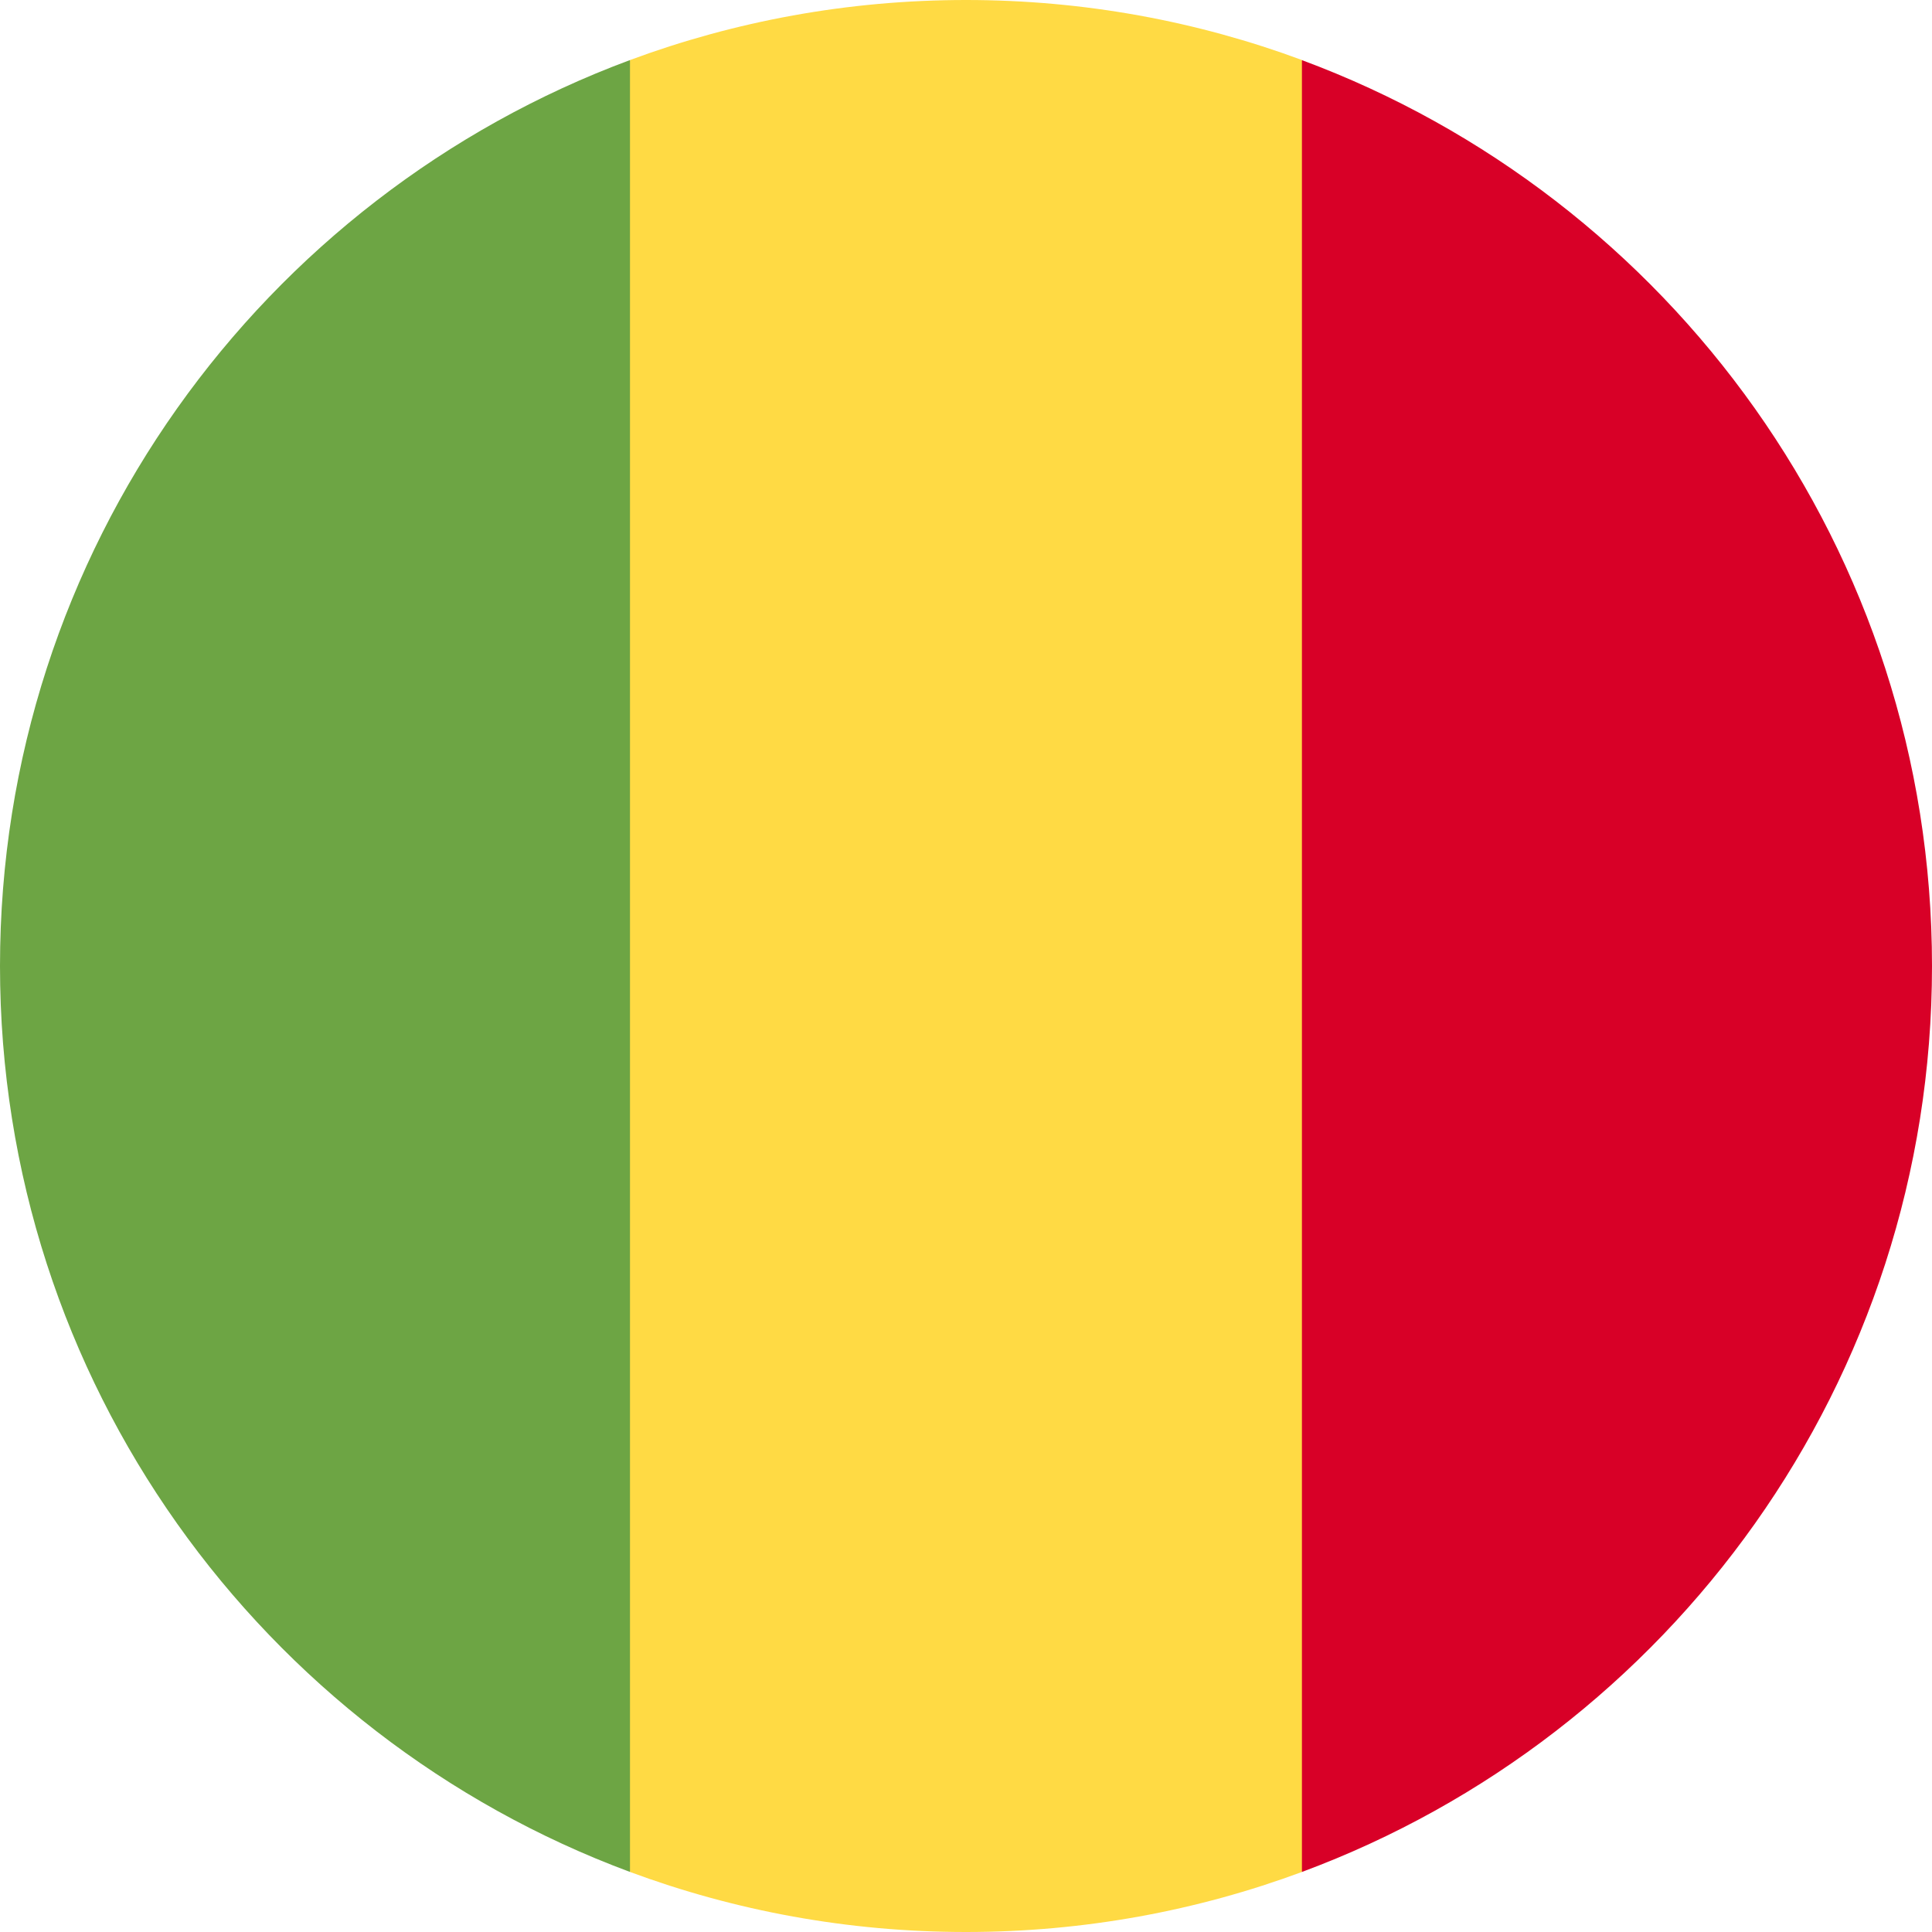 <?xml version="1.0" encoding="utf-8"?>
<svg xmlns="http://www.w3.org/2000/svg" fill="none" height="100%" overflow="visible" preserveAspectRatio="none" style="display: block;" viewBox="0 0 24 24" width="100%">
<g id="Vector">
<path d="M16.174 0.746C14.874 0.264 13.468 0 12 0C10.532 0 9.126 0.264 7.826 0.746L6.783 12L7.826 23.254C9.126 23.736 10.532 24 12 24C13.468 24 14.874 23.736 16.174 23.254L17.218 12L16.174 0.746Z" fill="#FFDA44"/>
<path d="M24 12.001C24 6.841 20.743 2.443 16.173 0.747V23.254C20.743 21.559 24 17.16 24 12.001Z" fill="#D80027"/>
<path d="M0 12C0 17.16 3.257 21.558 7.826 23.254V0.746C3.257 2.442 0 6.84 0 12Z" fill="#6DA544"/>
</g>
</svg>